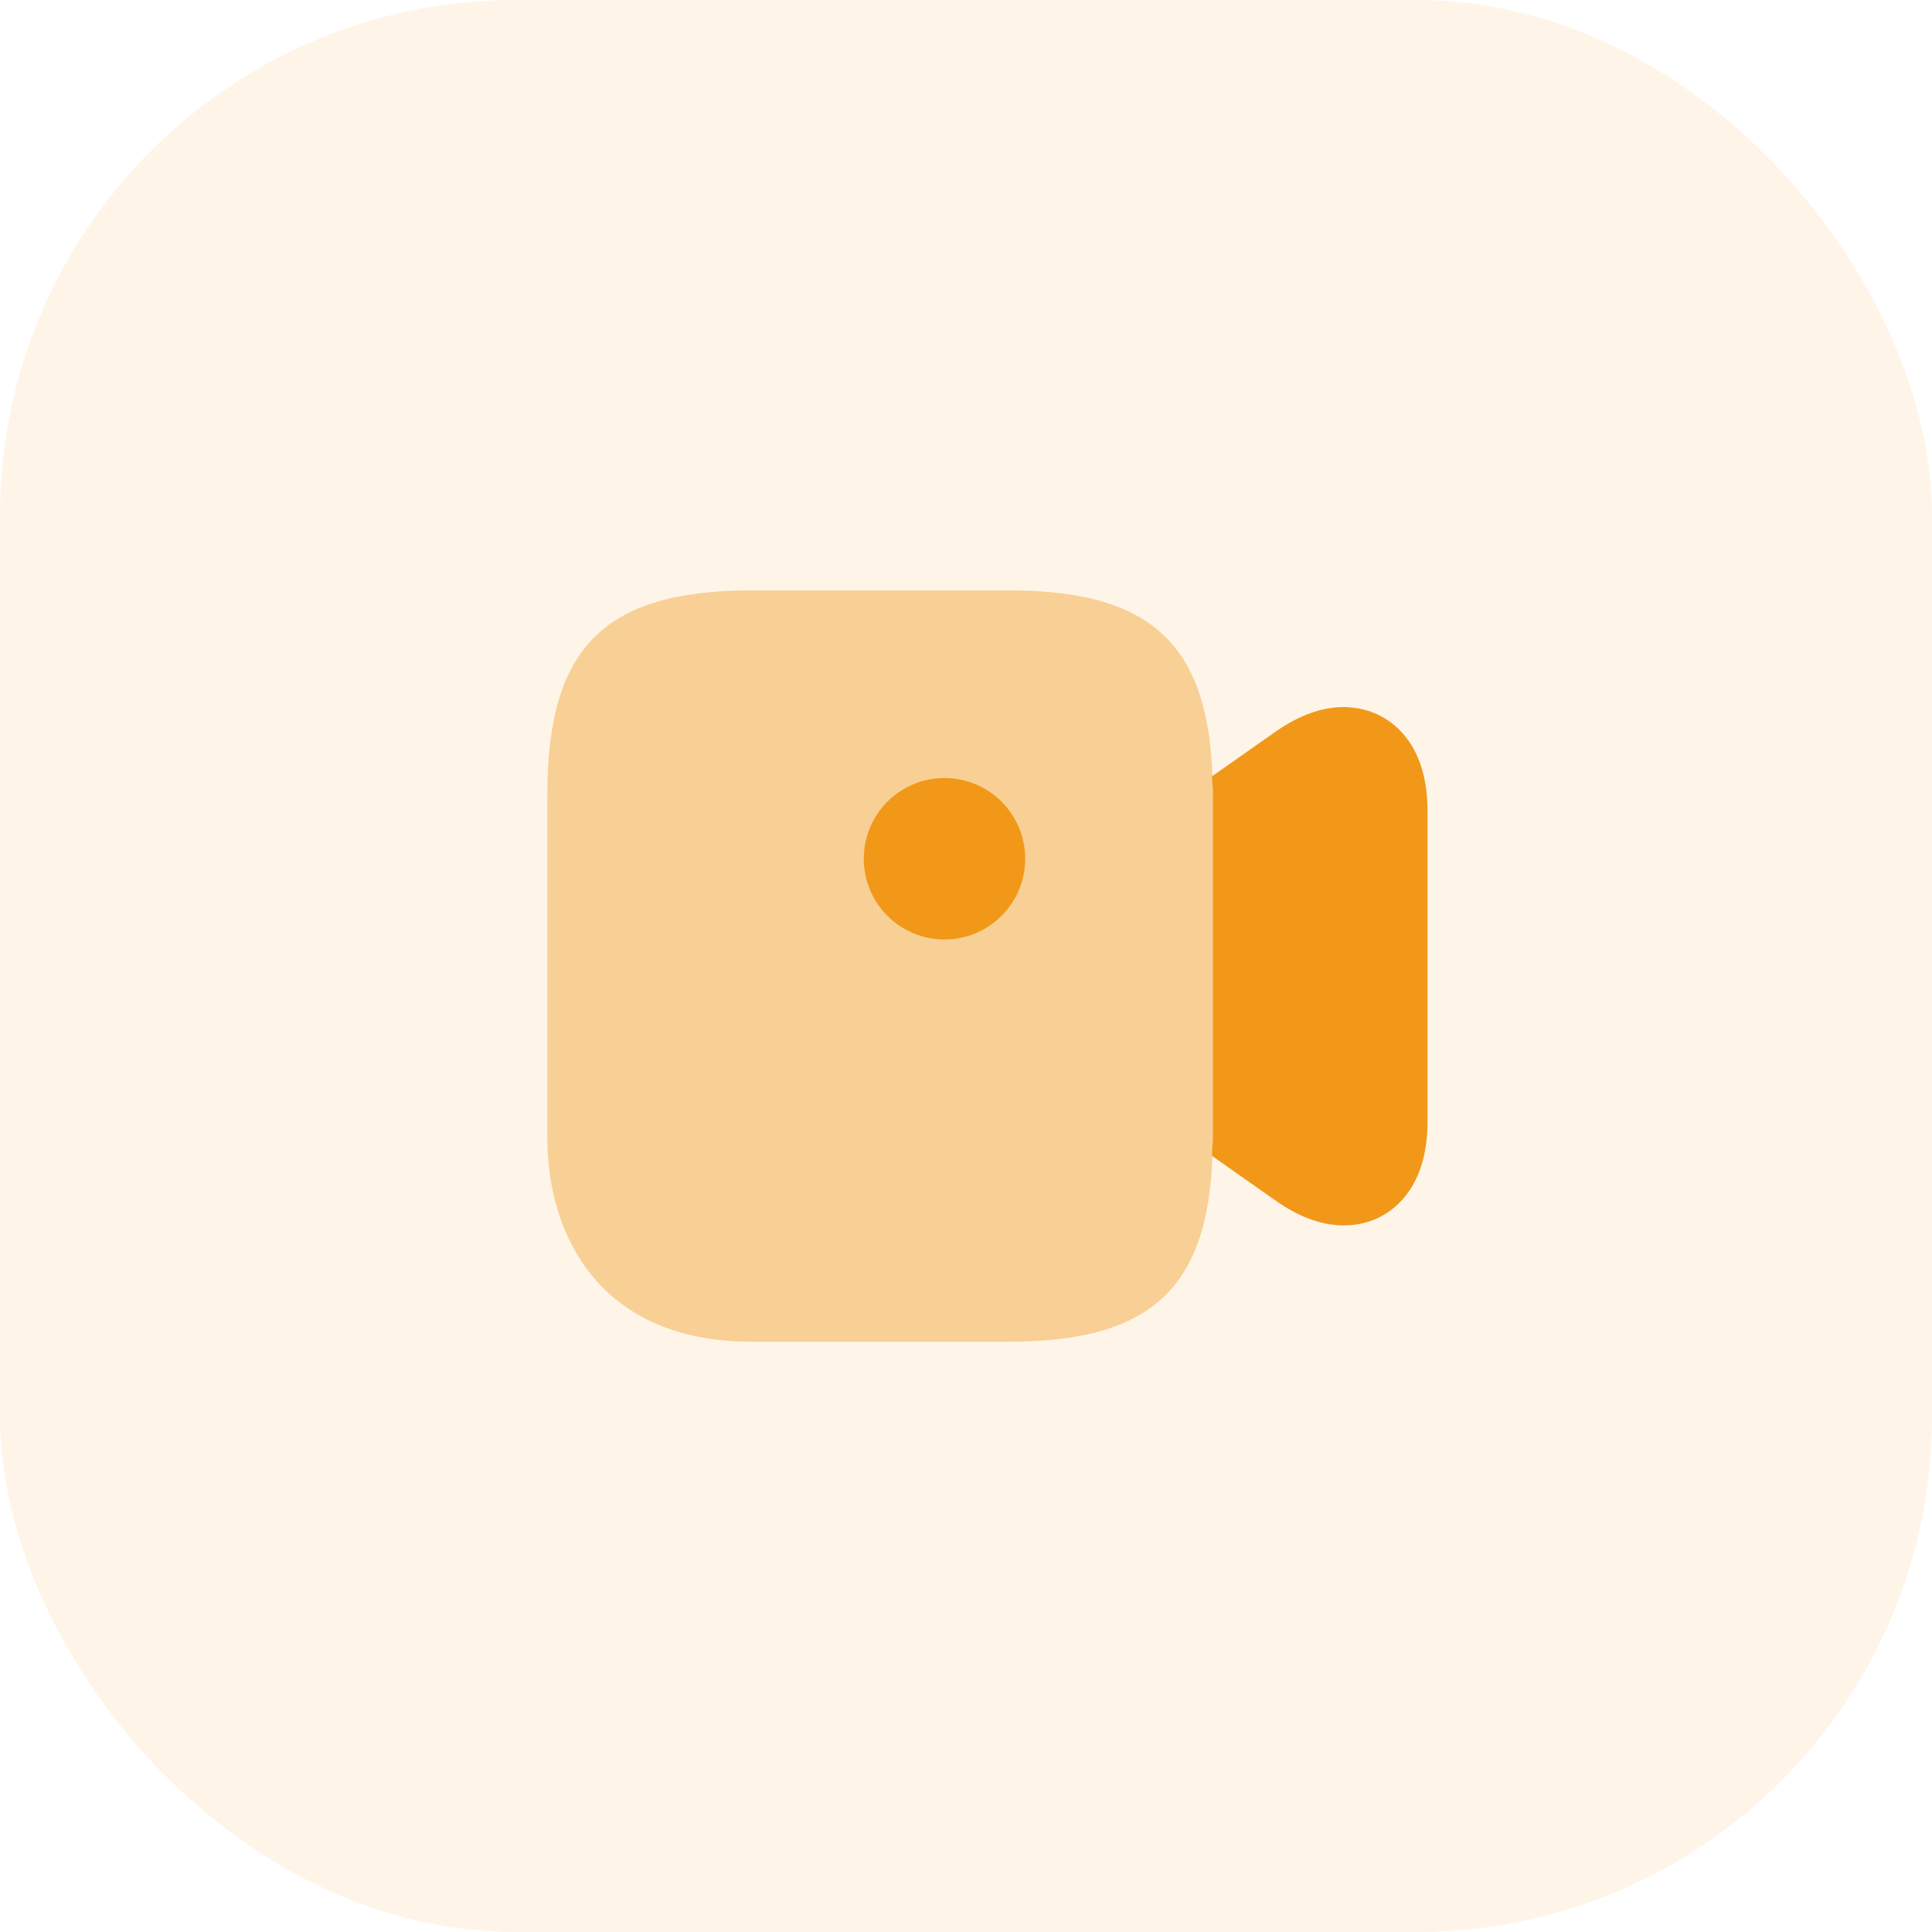<?xml version="1.0" encoding="UTF-8"?> <svg xmlns="http://www.w3.org/2000/svg" width="44" height="44" viewBox="0 0 44 44" fill="none"><rect opacity="0.1" width="44" height="44" rx="11.733" fill="#F19819"></rect><path opacity="0.4" d="M22.976 13.446H17.109C13.765 13.446 12.465 14.747 12.465 18.091V25.913C12.465 28.162 13.687 30.557 17.109 30.557H22.976C26.32 30.557 27.62 29.257 27.62 25.913V18.091C27.62 14.747 26.32 13.446 22.976 13.446Z" fill="#F19819"></path><path d="M21.51 21.396C22.525 21.396 23.348 20.573 23.348 19.558C23.348 18.542 22.525 17.719 21.51 17.719C20.495 17.719 19.672 18.542 19.672 19.558C19.672 20.573 20.495 21.396 21.51 21.396Z" fill="#F19819"></path><path d="M31.434 16.302C31.034 16.096 30.193 15.862 29.049 16.664L27.602 17.68C27.611 17.817 27.621 17.945 27.621 18.091V25.913C27.621 26.06 27.602 26.187 27.602 26.324L29.049 27.341C29.655 27.771 30.183 27.908 30.603 27.908C30.965 27.908 31.249 27.81 31.434 27.712C31.835 27.507 32.51 26.95 32.51 25.552V18.463C32.51 17.064 31.835 16.507 31.434 16.302Z" fill="#F19819"></path></svg> 
